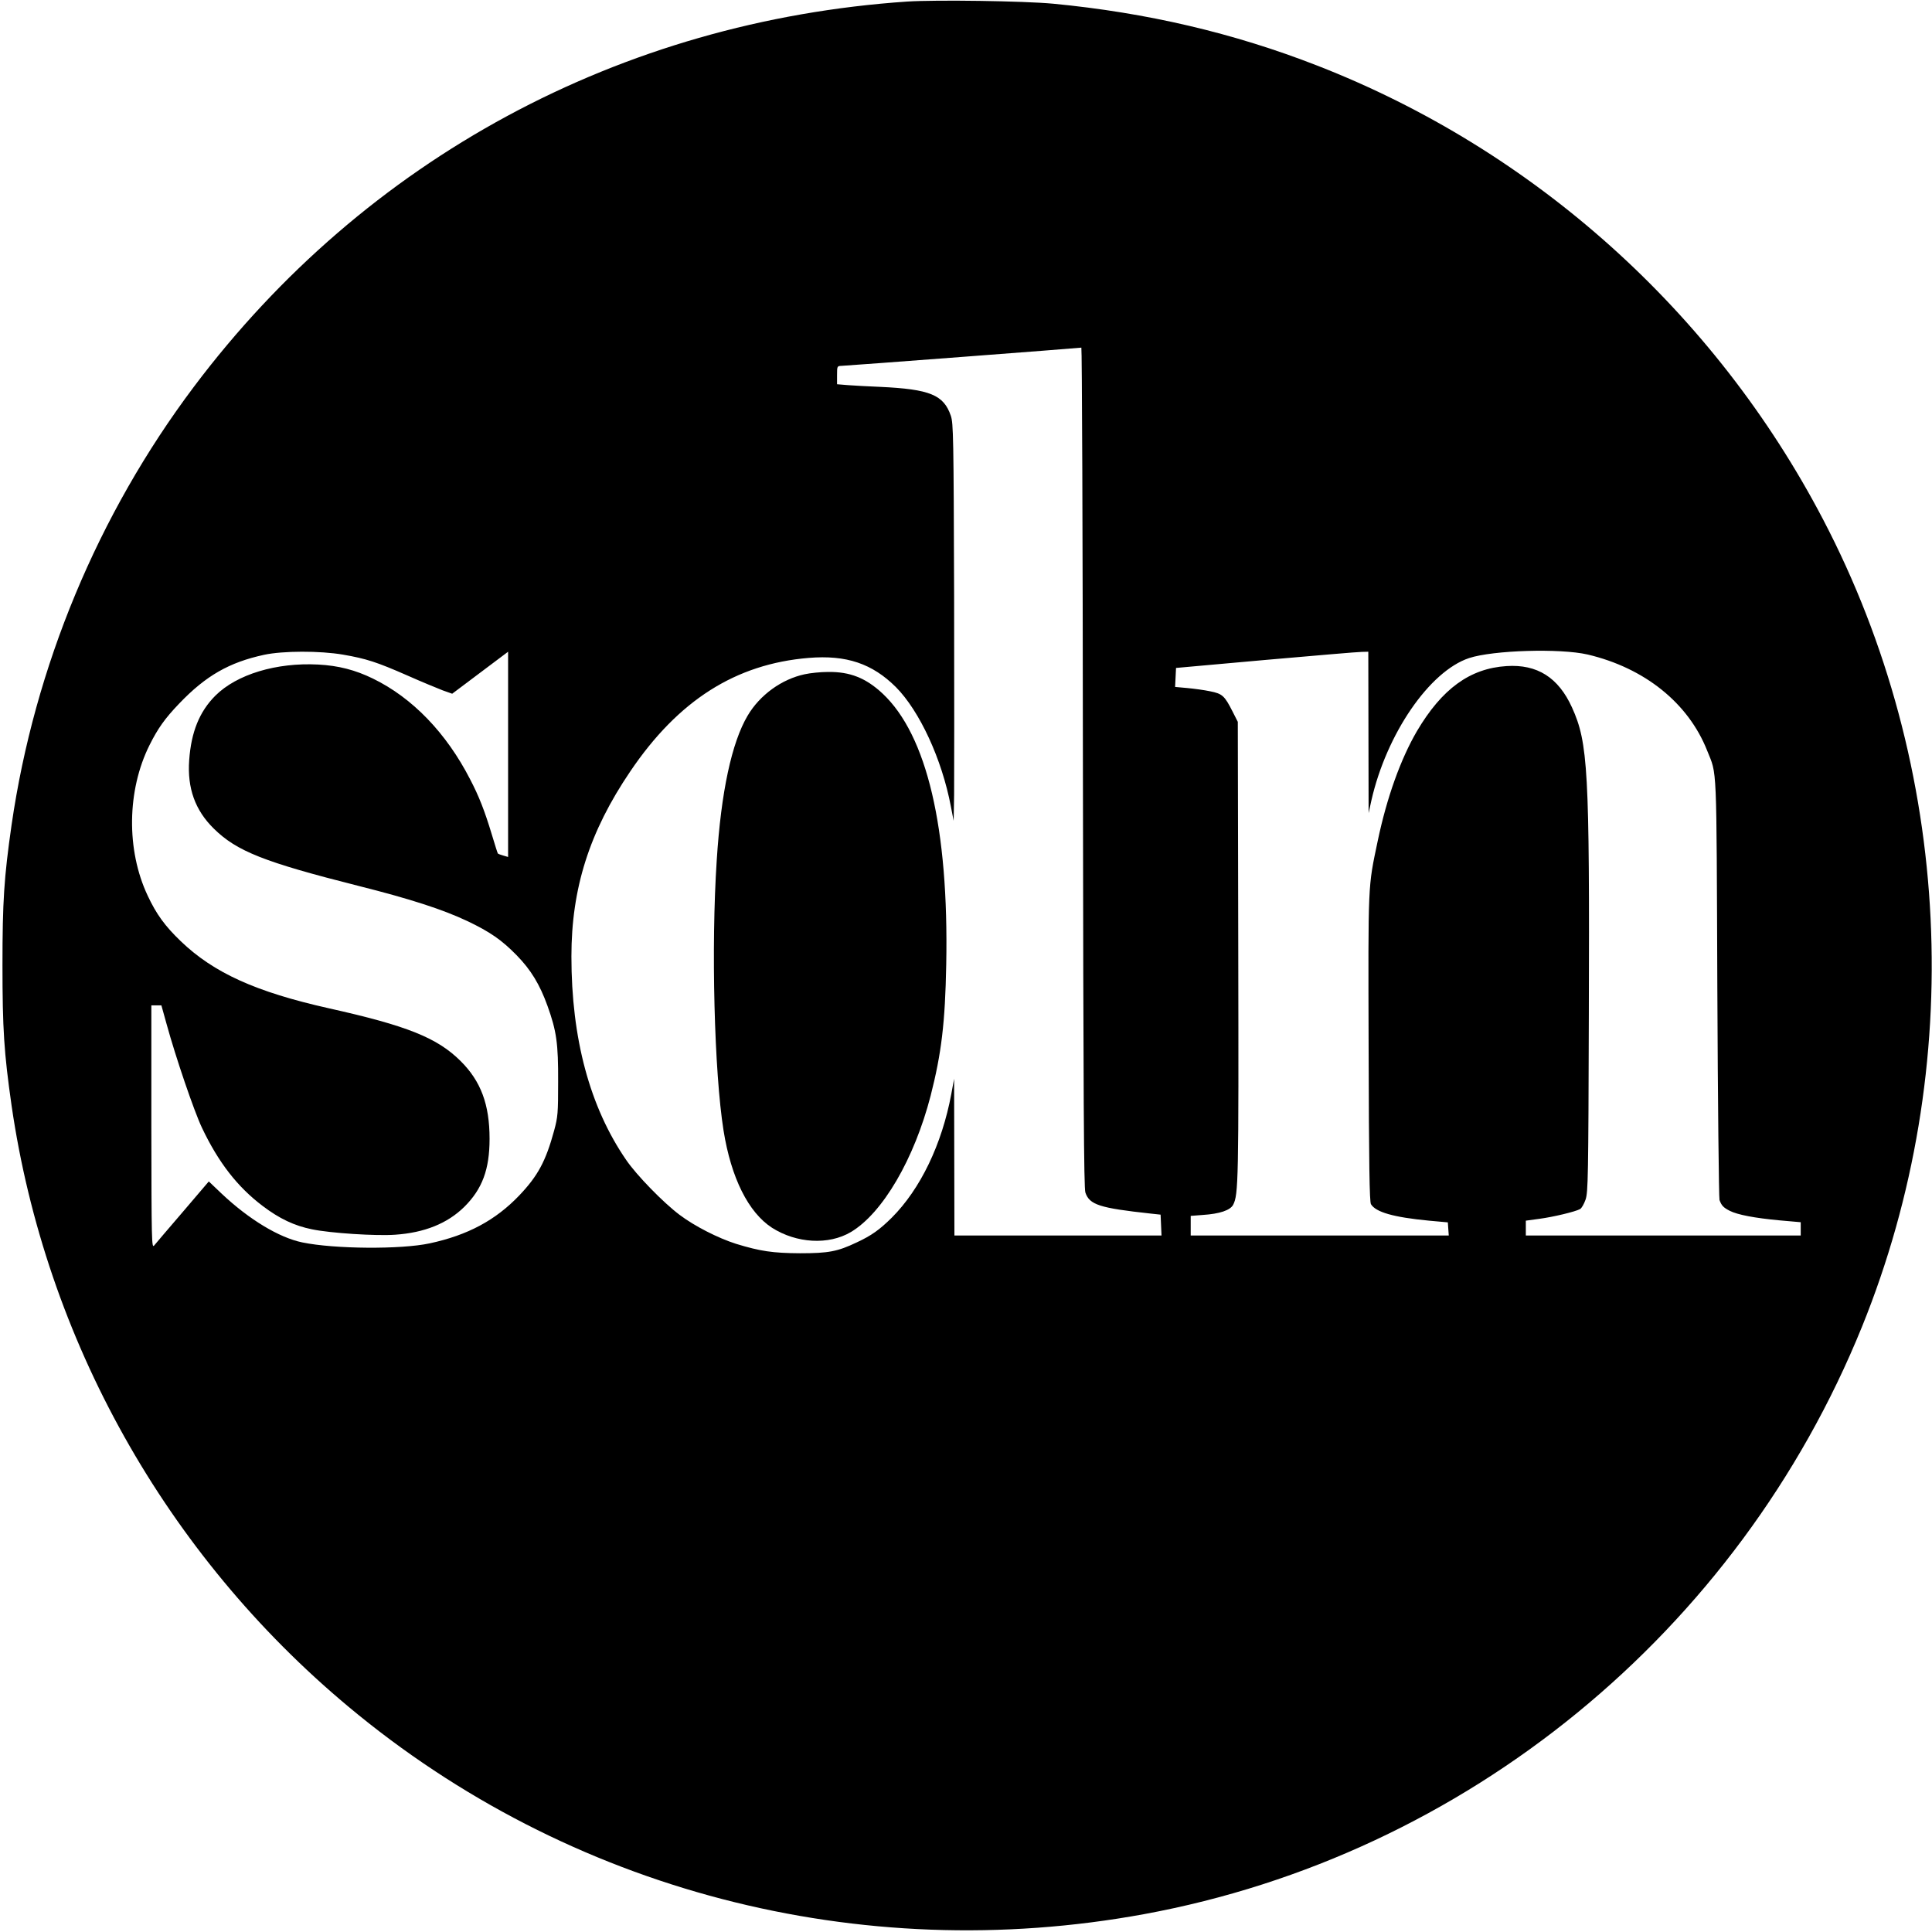 <?xml version="1.0" standalone="no"?>
<!DOCTYPE svg PUBLIC "-//W3C//DTD SVG 20010904//EN"
 "http://www.w3.org/TR/2001/REC-SVG-20010904/DTD/svg10.dtd">
<svg version="1.0" xmlns="http://www.w3.org/2000/svg"
 width="1251pt" height="1251pt" viewBox="0 0 1251 1251"
 preserveAspectRatio="xMidYMid meet">
<g transform="translate(0,1251) scale(0.1,-0.1)"
fill="#000000" stroke="none">
<path d="M5875 12500 c-1857 -126 -3510 -1018 -4620 -2495 -622 -828 -1031
-1811 -1180 -2836 -49 -342 -59 -496 -59 -909 0 -413 10 -567 59 -909 220
-1513 999 -2905 2180 -3891 1428 -1193 3309 -1683 5155 -1344 2082 383 3845
1826 4647 3804 681 1681 587 3623 -253 5228 -702 1342 -1870 2390 -3274 2937
-543 212 -1106 343 -1710 401 -195 18 -757 26 -945 14z m1137 -4957 c3 -2163
6 -2726 16 -2755 27 -79 91 -100 422 -136 l65 -7 3 -67 3 -68 -671 0 -670 0
-1 508 -1 507 -18 -98 c-61 -327 -200 -616 -386 -802 -78 -77 -130 -115 -227
-160 -124 -59 -182 -70 -367 -70 -176 1 -257 13 -414 61 -116 37 -268 114
-366 188 -105 79 -278 256 -346 356 -235 342 -354 785 -354 1317 0 441 116
807 381 1198 311 460 682 696 1156 735 244 20 411 -37 564 -189 153 -154 298
-466 356 -773 l18 -93 3 170 c1 94 1 672 0 1285 -3 1033 -5 1119 -21 1167 -46
136 -135 173 -458 188 -74 3 -167 8 -206 11 l-73 6 0 59 c0 58 1 59 28 60 25
0 1538 115 1554 118 4 0 9 -1222 10 -2716z m3268 729 c369 -87 652 -314 774
-622 65 -164 60 -51 66 -1535 3 -742 10 -1361 14 -1375 13 -36 25 -49 66 -70
51 -26 162 -47 323 -62 l137 -12 0 -43 0 -43 -890 0 -890 0 0 48 0 48 88 12
c90 12 232 46 263 63 10 5 26 33 36 62 16 48 18 139 21 1207 5 1572 -5 1750
-109 1979 -88 194 -225 281 -424 268 -237 -15 -418 -147 -580 -421 -106 -182
-195 -430 -254 -711 -64 -306 -62 -254 -59 -1340 2 -767 6 -995 15 -1012 31
-52 146 -85 376 -107 l122 -11 3 -43 3 -42 -835 0 -836 0 0 64 0 63 78 6 c109
7 178 30 197 66 34 67 36 150 33 1647 l-3 1480 -33 65 c-53 105 -67 117 -147
133 -38 8 -105 17 -148 21 l-78 7 3 61 3 62 580 52 c319 28 599 52 623 52 l42
1 1 -522 1 -523 18 82 c98 431 376 837 633 922 155 51 589 64 767 23z m-8058
-1 c150 -26 218 -48 416 -135 92 -41 195 -83 228 -96 l62 -22 181 136 181 136
0 -664 0 -665 -31 9 c-18 5 -33 11 -35 13 -2 1 -19 56 -39 122 -47 156 -84
250 -141 359 -154 300 -374 528 -629 652 -115 56 -223 84 -355 91 -270 14
-526 -63 -665 -201 -104 -104 -157 -236 -170 -418 -13 -181 38 -324 159 -443
149 -147 326 -217 936 -371 338 -85 547 -153 706 -228 147 -70 223 -123 319
-221 92 -94 150 -189 200 -328 59 -164 70 -244 69 -492 0 -204 -2 -227 -26
-316 -54 -198 -105 -293 -226 -420 -153 -160 -333 -257 -580 -310 -186 -40
-615 -37 -824 6 -151 31 -346 149 -523 316 l-83 79 -168 -197 c-93 -109 -177
-206 -186 -218 -16 -19 -17 22 -18 768 l0 787 33 0 32 0 34 -122 c59 -215 177
-561 228 -669 107 -226 231 -385 394 -508 108 -82 205 -128 319 -151 120 -25
416 -44 539 -35 190 13 338 73 447 180 117 116 164 243 164 441 0 222 -56 373
-188 504 -151 150 -345 228 -852 341 -473 106 -745 229 -959 434 -102 98 -158
174 -215 296 -139 295 -134 681 12 974 54 108 99 172 192 269 173 181 324 267
550 316 121 26 360 27 512 1z"/>
<path d="M5210 8144 c-149 -32 -290 -134 -369 -268 -103 -174 -172 -494 -200
-936 -37 -559 -16 -1372 44 -1750 49 -307 161 -531 314 -630 159 -101 366
-113 510 -28 206 122 411 473 517 883 70 274 94 472 101 850 17 882 -125 1485
-412 1754 -108 101 -211 142 -354 140 -47 0 -115 -7 -151 -15z"/>
</g>
</svg>
